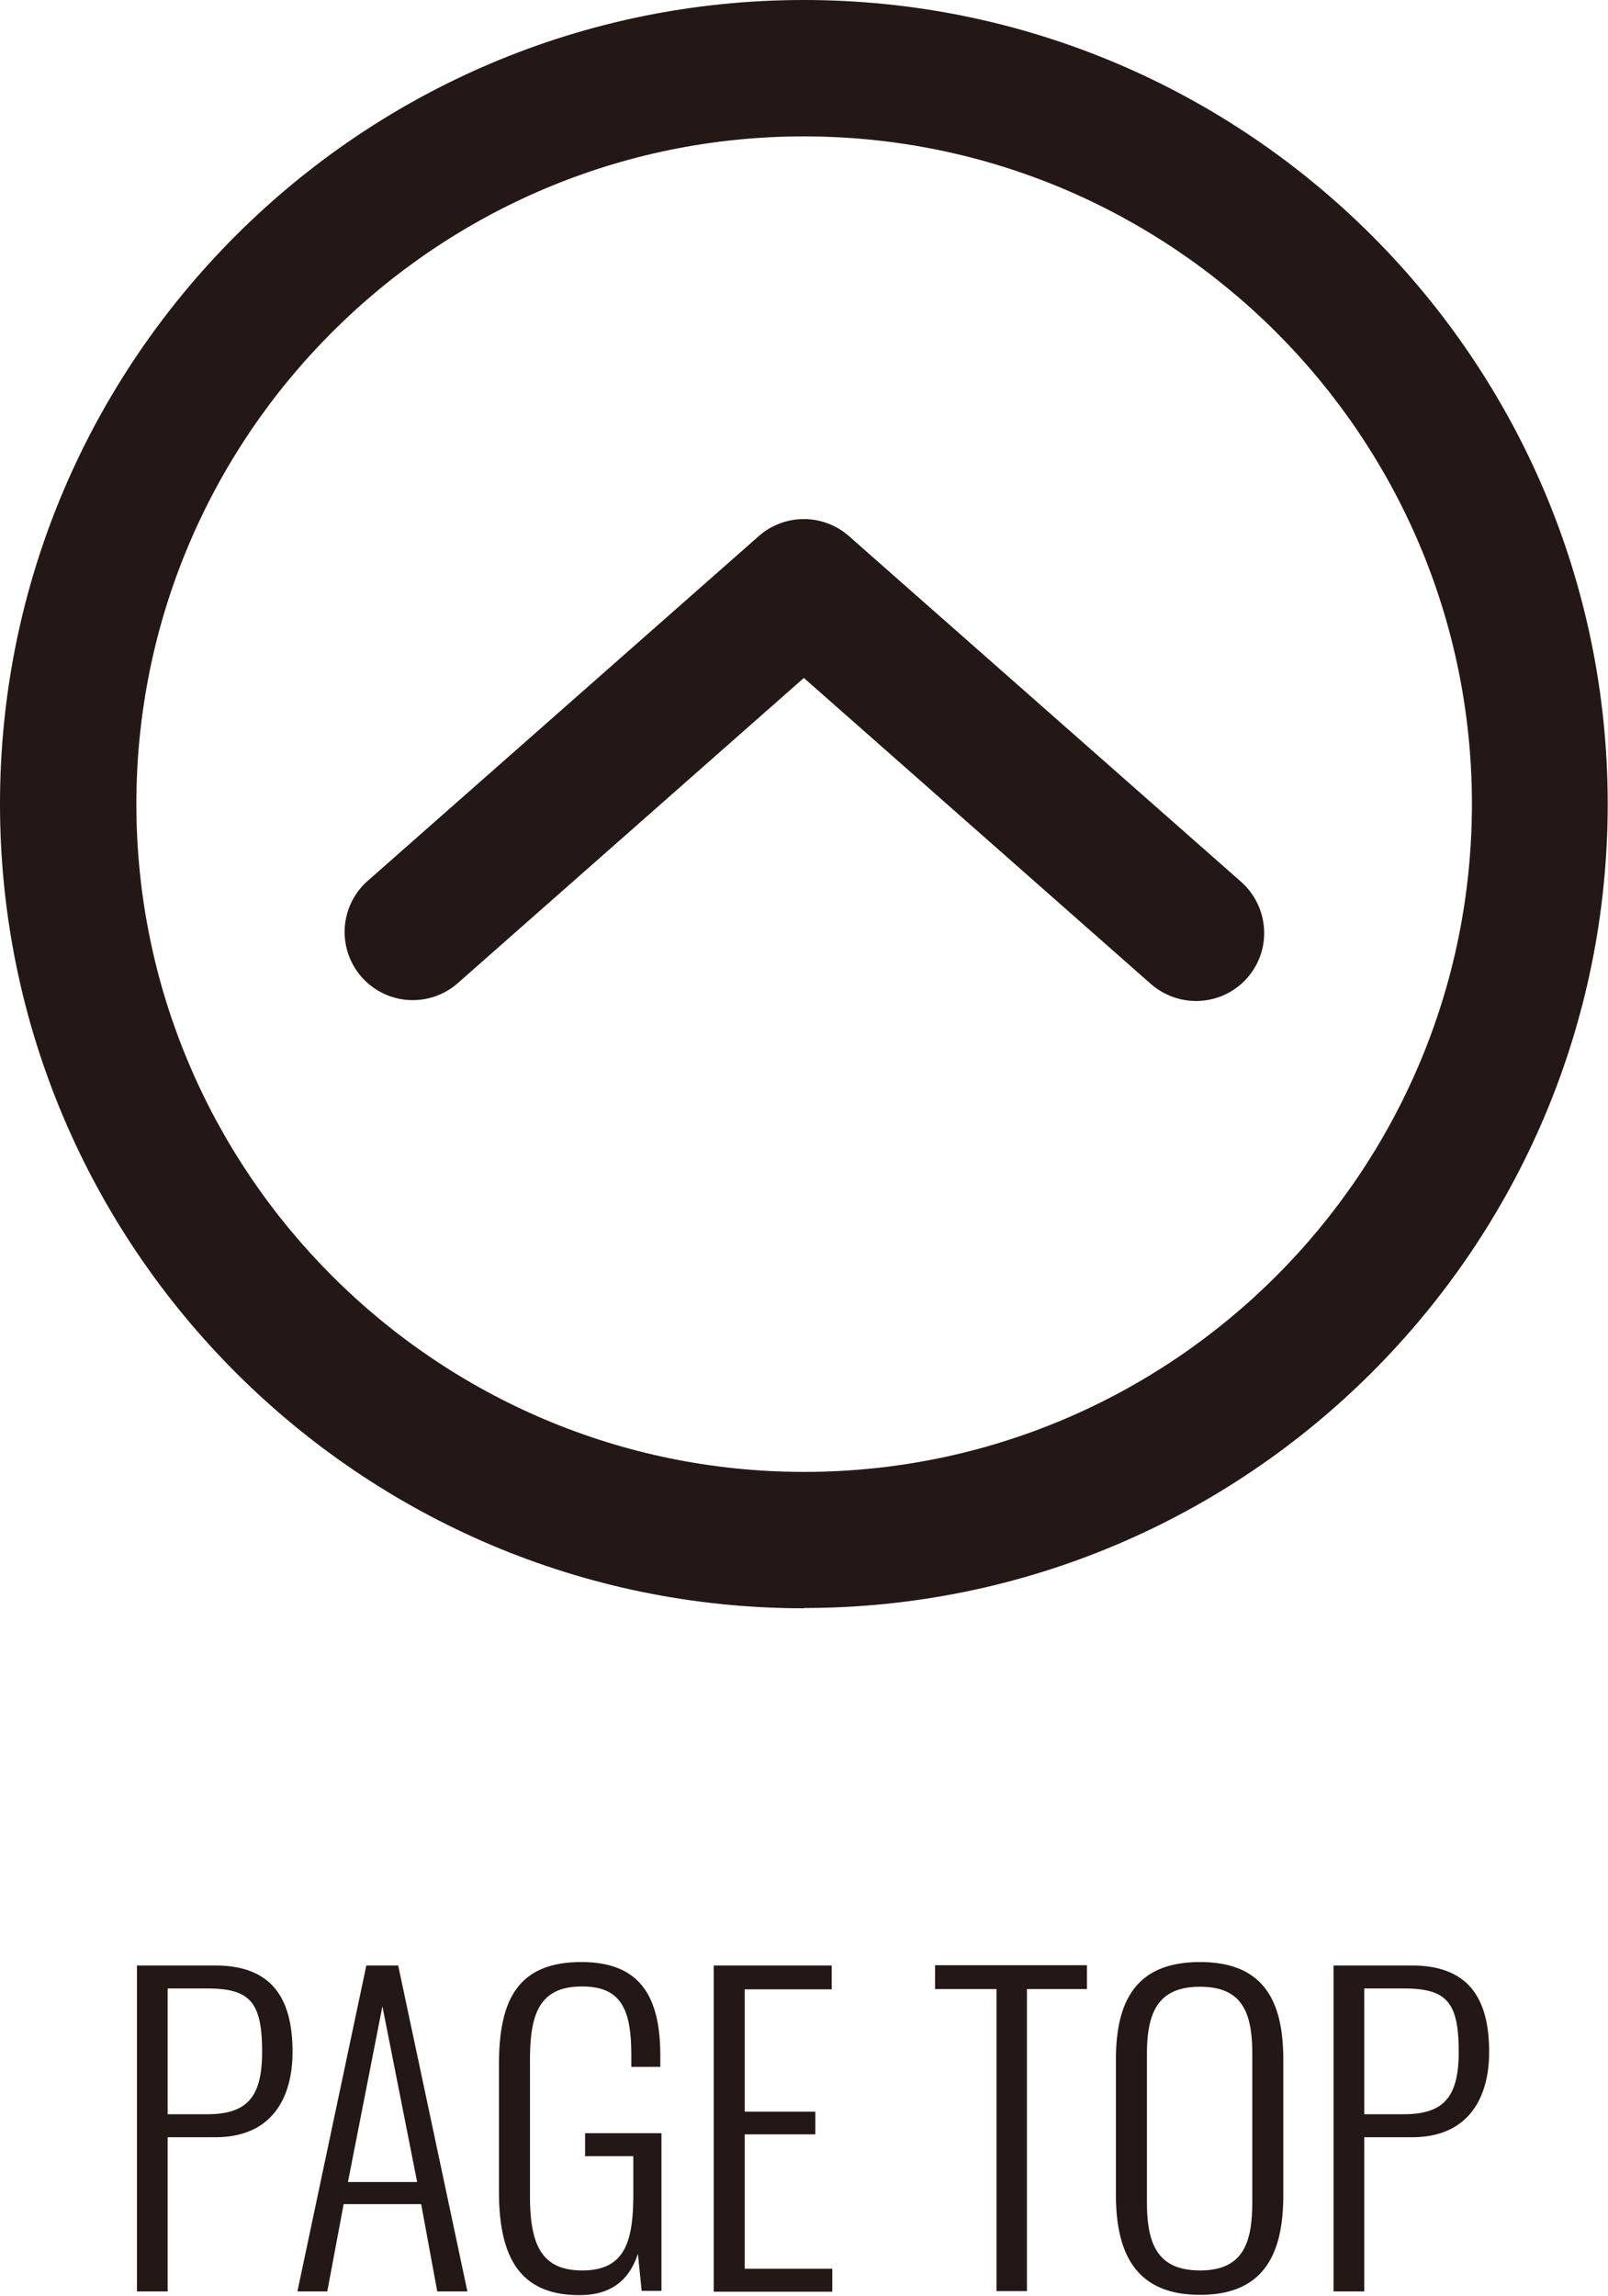 <svg id="_レイヤー_2" xmlns="http://www.w3.org/2000/svg" viewBox="0 0 56.01 79.95"><defs><style>.cls-1{fill:#231815}</style></defs><g id="_レイヤー_1-2"><path class="cls-1" d="M28 56.01C12.56 56.01 0 43.45 0 28S12.56 0 28 0s28 12.56 28 28-12.56 28-28 28zm0-51.26C15.18 4.75 4.75 15.18 4.75 28s10.43 23.26 23.26 23.26S51.27 40.83 51.27 28 40.83 4.75 28 4.75z"/><path class="cls-1" d="M41.66 34.86c-.56 0-1.12-.2-1.57-.59L28 23.61 15.91 34.27a2.374 2.374 0 01-3.14-3.56l13.66-12.04c.9-.79 2.24-.79 3.14 0l13.66 12.04c.98.87 1.08 2.37.21 3.35-.47.53-1.12.8-1.78.8zM4.78 68.45H7.5c2.03 0 2.69 1.22 2.69 3.01 0 1.61-.73 2.97-2.68 2.97H5.84v5.37H4.77V68.45zm2.42 5.18c1.37 0 1.93-.55 1.93-2.17 0-1.74-.42-2.21-1.92-2.21H5.84v4.38H7.2zm5.55-5.18h1.12l2.41 11.35h-1.05l-.56-3.04h-2.7l-.57 3.04h-1.04l2.4-11.35zm1.78 7.54l-1.21-6.12-1.2 6.12h2.41zm2.85.34V71.9c0-2.17.6-3.57 2.87-3.57 2.03 0 2.75 1.18 2.75 3.26v.39h-1.01v-.39c0-1.6-.34-2.41-1.72-2.41-1.57 0-1.81 1.09-1.81 2.61v4.66c0 1.65.35 2.62 1.82 2.62s1.78-.97 1.78-2.65v-1.33h-1.68v-.8h2.66v5.49h-.69l-.13-1.29c-.29.87-.88 1.44-2.04 1.44-2.16 0-2.8-1.44-2.8-3.62zm7.49-7.88h4.1v.83h-3.03v4.26h2.46v.79h-2.46v4.68h3.05v.8h-4.13V68.46zm9.84.82h-2.14v-.83h5.29v.83h-2.09v10.52h-1.06V69.27zm4.16 7.17v-4.71c0-2.06.71-3.4 2.93-3.4s2.9 1.36 2.9 3.4v4.72c0 2.04-.67 3.47-2.9 3.47s-2.93-1.43-2.93-3.49zm4.75.24v-5.14c0-1.44-.34-2.35-1.82-2.35s-1.85.91-1.85 2.35v5.14c0 1.43.34 2.39 1.85 2.39s1.82-.97 1.82-2.39zm2.84-8.23h2.72c2.03 0 2.69 1.22 2.69 3.01 0 1.61-.73 2.97-2.68 2.97h-1.67v5.37h-1.07V68.45zm2.42 5.18c1.37 0 1.93-.55 1.93-2.17 0-1.74-.42-2.21-1.92-2.21h-1.37v4.38h1.36z"/></g></svg>